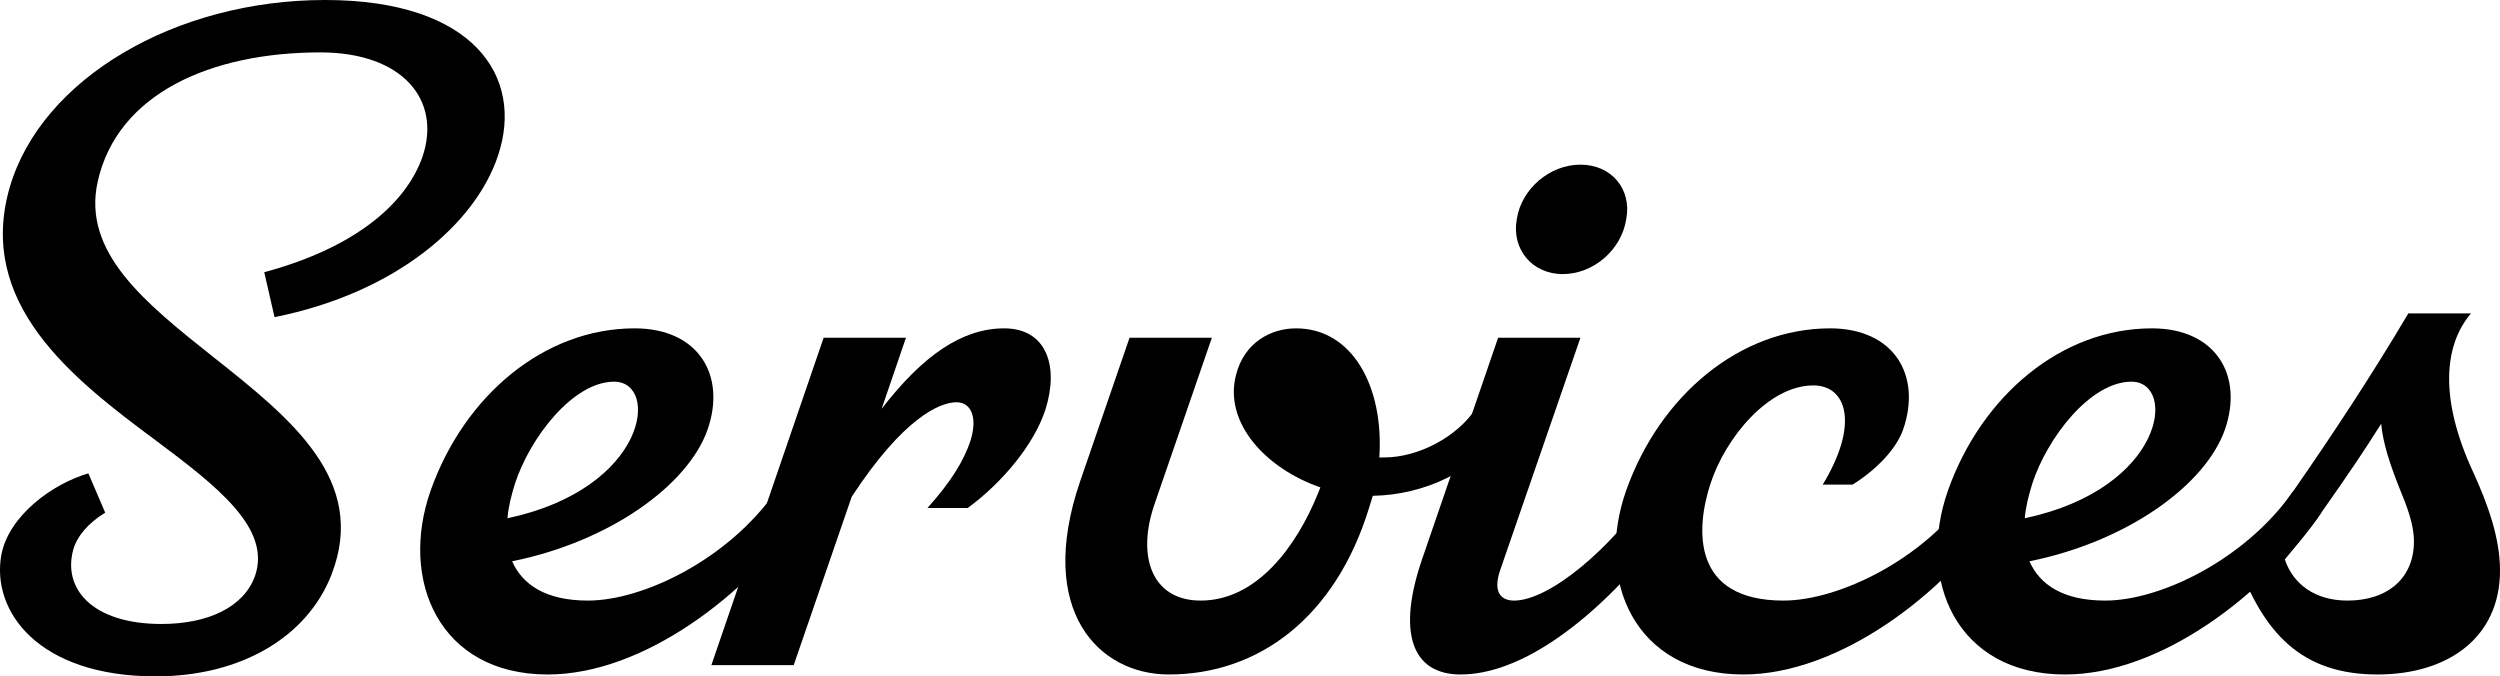 <svg xmlns="http://www.w3.org/2000/svg" width="301.204" height="81.489" data-name="レイヤー 2"><g data-name="レイヤー 1"><path d="M12.677 61.764c-2.028 1.24-3.38 2.818-3.832 4.396-1.352 4.734 2.254 9.017 10.595 9.017 5.635 0 9.918-2.029 11.271-5.748 2.028-5.748-4.509-10.82-12.06-16.455C8.619 45.535-2.877 36.518 1.18 22.542 5.013 9.468 21.13 0 39.164 0c17.92 0 24.007 9.242 20.85 18.71-2.705 8.228-12.285 16.568-26.937 19.499l-1.24-5.41c11.271-3.043 17.132-8.454 19.048-13.863 2.366-6.876-2.368-12.624-12.286-12.624-13.187 0-24.458 4.959-26.824 15.554-1.917 8.566 5.748 14.652 13.976 21.189 9.243 7.326 18.597 14.765 14.201 26.149-2.93 7.552-10.932 12.285-21.189 12.285-14.201 0-19.837-7.89-18.597-14.652.901-4.733 6.199-8.566 10.482-9.805l2.028 4.733Zm84.193 0c-6.875 9.919-19.387 19.499-30.883 19.499-13.074 0-17.92-11.383-14.088-22.204C55.956 47.676 65.537 39.56 76.47 39.56c7.665 0 11.045 5.635 8.791 12.173-2.368 6.763-11.835 13.526-23.557 15.892 1.24 2.818 4.057 4.734 9.13 4.734 6.649 0 16.906-4.959 22.654-13.187zm-34.828-3.493c-.451 1.465-.79 2.818-.901 4.171 16.906-3.607 18.371-16.456 12.849-16.456-4.96 0-10.144 6.763-11.948 12.285"/><path d="M125.948 49.367c-1.354 4.17-5.185 8.791-9.356 11.834h-4.847c2.93-3.268 4.396-5.748 5.185-8.115.901-2.93 0-4.621-1.691-4.621-2.029 0-6.425 1.916-12.623 11.383l-6.988 20.288h-9.92l13.526-39.448h9.918l-2.93 8.566c4.96-6.424 9.693-9.693 14.765-9.693s6.649 4.509 4.96 9.806Zm39.446 10.369-.451 1.465c-4.057 13.187-13.299 20.062-24.119 20.062-8.453 0-16.005-7.664-10.708-23.218l5.974-17.357h9.918l-6.875 19.949c-2.254 6.424-.338 11.722 5.523 11.722 6.651 0 11.496-6.312 14.203-13.074l.224-.563c-6.536-2.254-11.722-7.777-10.144-13.638 1.015-3.832 4.17-5.523 7.213-5.523 6.764 0 10.595 6.988 10.031 15.554h.564c4.17 0 8.791-2.48 11.045-5.861l3.382 2.592c-3.495 4.959-9.58 7.777-15.779 7.89Z"/><path d="M180.722 68.753c-.903 2.705.224 3.607 1.69 3.607 4.283 0 11.722-6.312 16.343-13.187l3.382 2.592c-5.974 8.904-16.795 19.499-26.149 19.499-5.974 0-7.665-5.184-4.621-13.976l9.13-26.599h9.918zm2.027-42.379c.564-3.607 3.944-6.537 7.665-6.537s6.199 2.93 5.523 6.537c-.564 3.719-3.944 6.649-7.665 6.649-3.606 0-6.198-2.93-5.523-6.649"/><path d="M229.299 51.733c-.79 2.254-3.043 4.734-6.087 6.65h-3.607c4.396-7.213 2.93-11.947-1.127-11.947-5.41 0-10.595 6.312-12.397 11.834-1.804 5.523-2.255 14.089 8.791 14.089 6.649 0 17.019-4.959 22.654-13.187l3.382 2.592c-6.764 9.919-19.387 19.499-30.883 19.499-13.074 0-17.921-11.383-14.088-22.204 4.057-11.383 13.637-19.499 24.571-19.499 7.663 0 11.045 5.635 8.791 12.173"/><path d="M279.678 61.764c-6.876 9.919-19.387 19.499-30.883 19.499-13.074 0-17.921-11.383-14.088-22.204 4.057-11.383 13.637-19.499 24.571-19.499 7.663 0 11.045 5.635 8.791 12.173-2.368 6.763-11.835 13.526-23.557 15.892 1.24 2.818 4.057 4.734 9.13 4.734 6.649 0 16.906-4.959 22.654-13.187zm-34.827-3.493c-.451 1.465-.79 2.818-.903 4.171 16.907-3.607 18.373-16.456 12.849-16.456-4.958 0-10.144 6.763-11.946 12.285"/><path d="M301.204 68.753c0 8.002-6.199 12.51-14.765 12.51-9.13 0-13.751-4.959-16.907-13.75 2.255-2.254 4.059-4.509 6.764-8.341 4.621-6.65 9.467-13.976 13.863-21.415h7.552c-3.269 3.832-3.832 10.257.226 19.047 1.804 3.945 3.269 8.002 3.269 11.948Zm-10.369-3.494c0-1.353-.338-3.043-1.465-5.748-1.465-3.607-2.255-6.087-2.481-8.454-2.141 3.382-3.493 5.41-7.213 10.707-1.24 1.917-3.944 5.072-4.396 5.636 1.015 3.043 3.72 4.959 7.552 4.959 4.96 0 8.003-2.818 8.003-7.101Z"/></g></svg>
